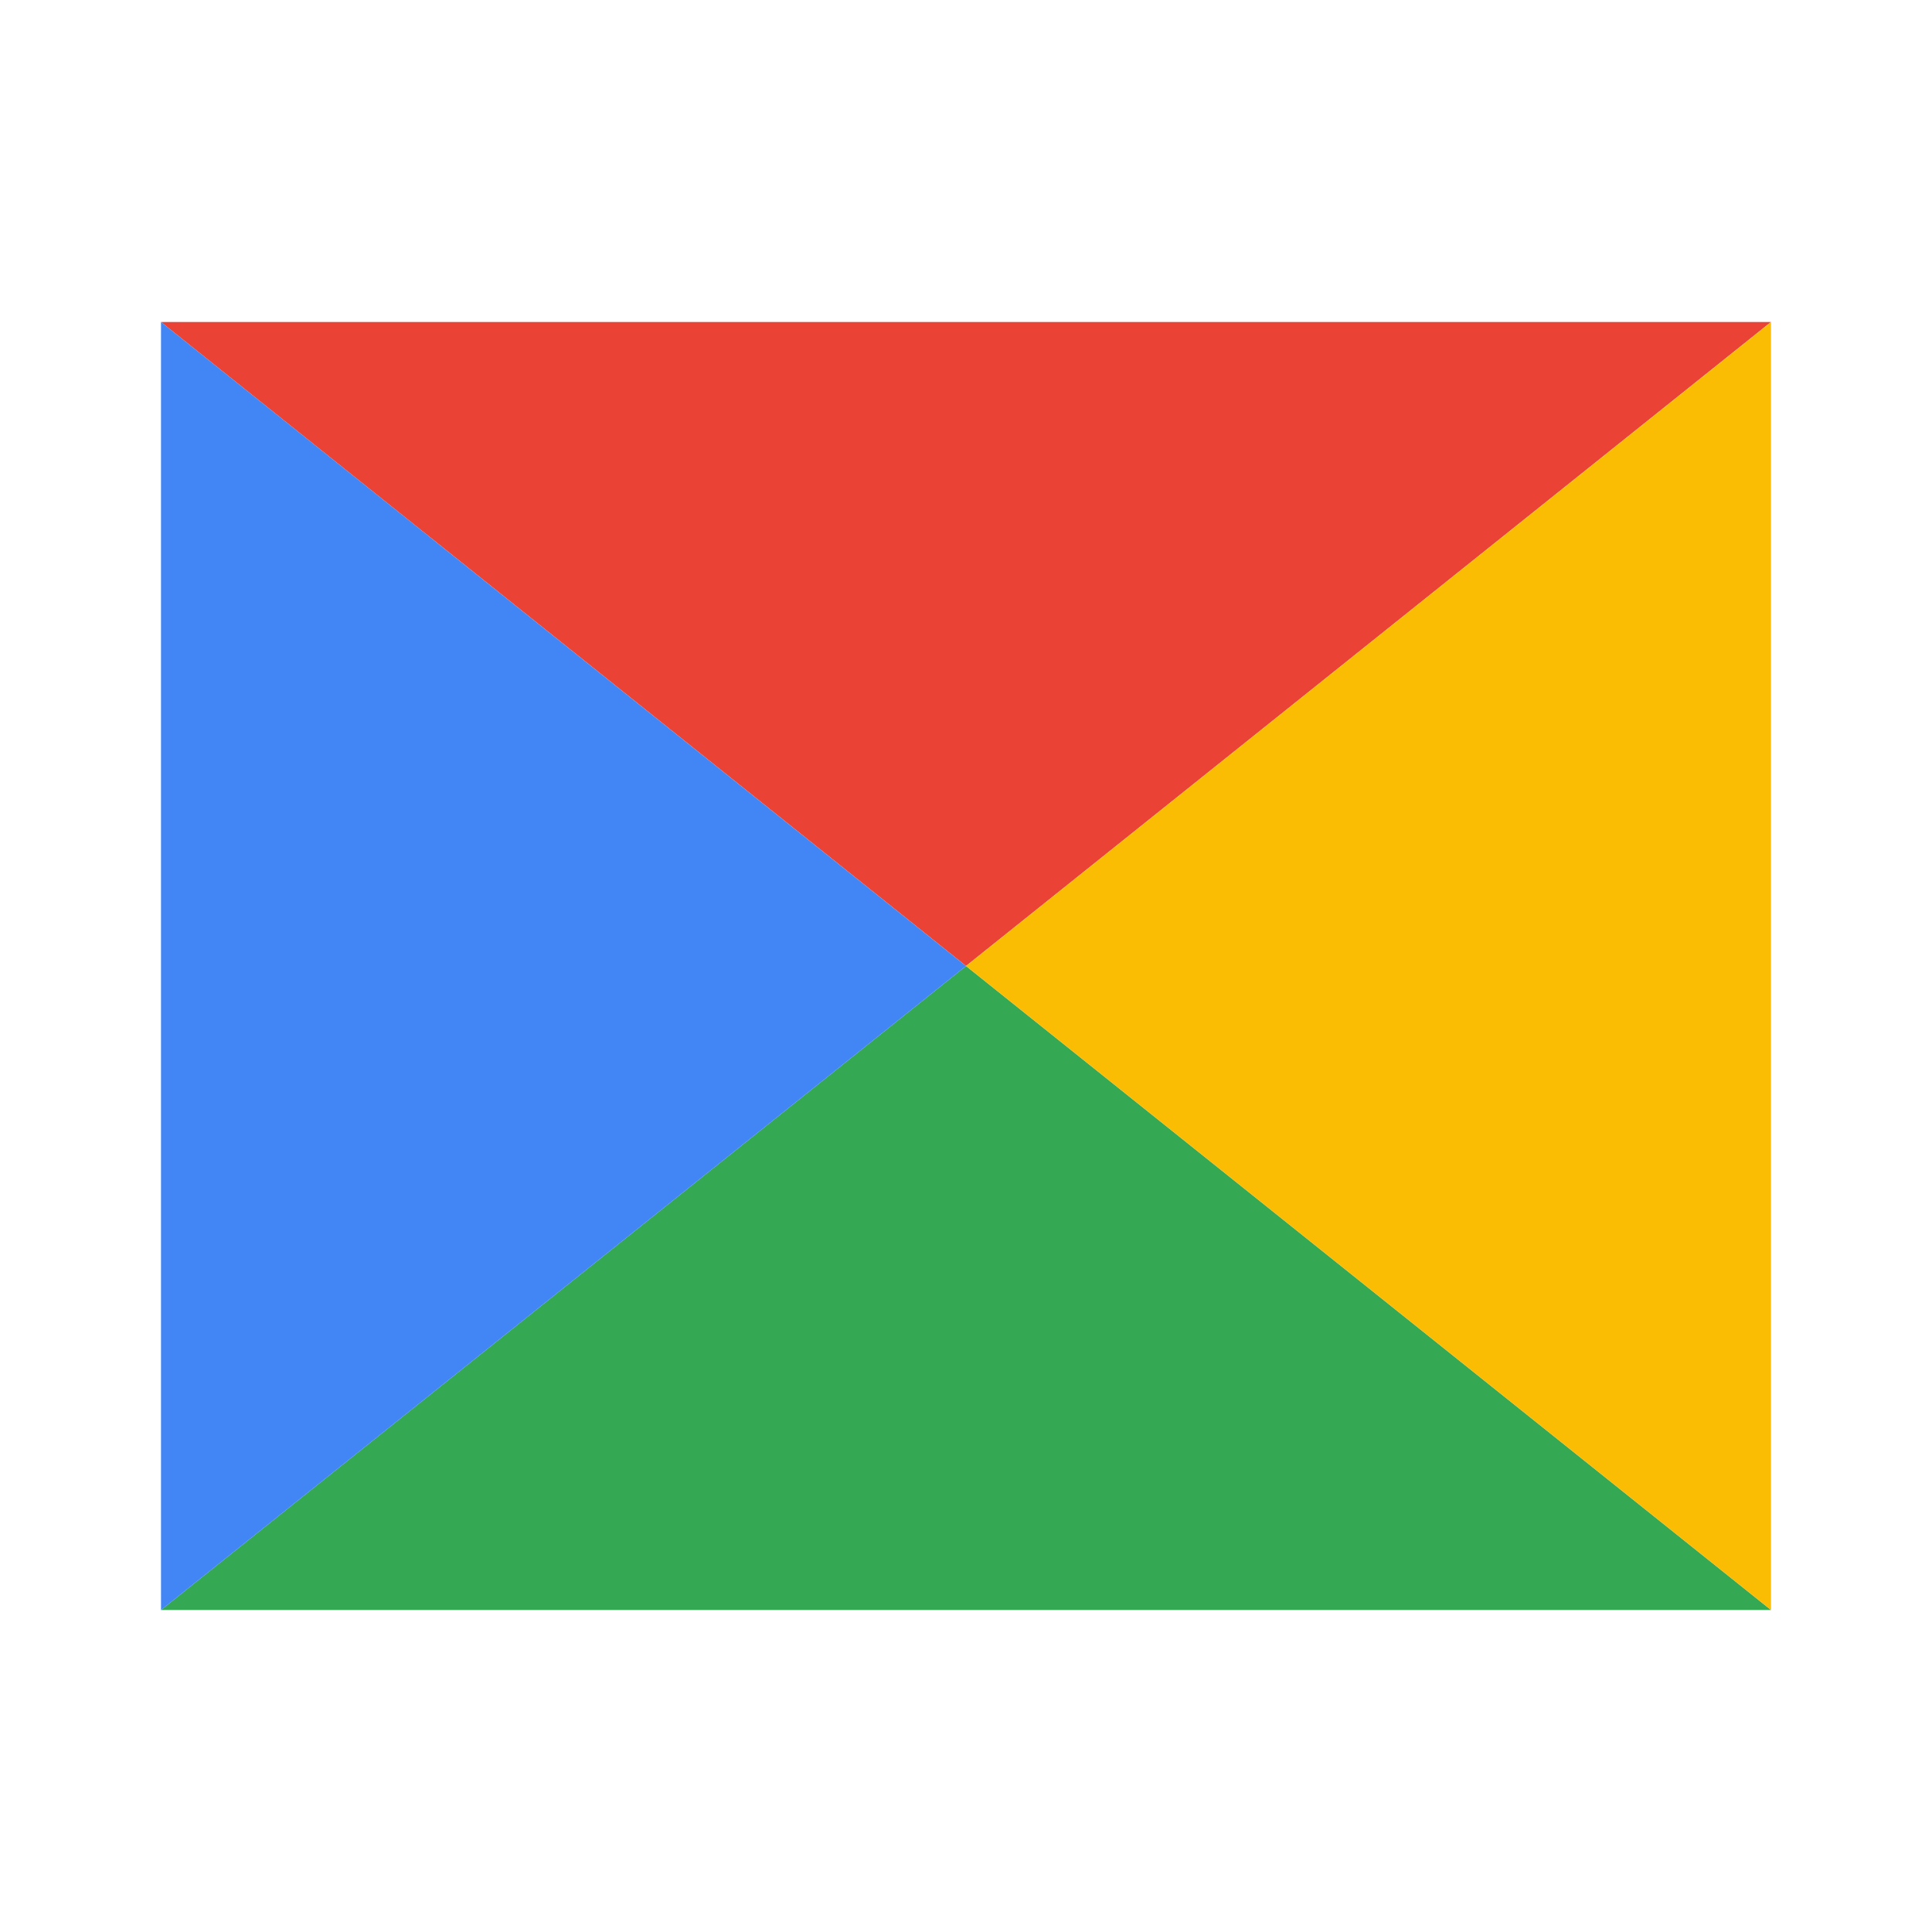 <svg xmlns="http://www.w3.org/2000/svg" viewBox="0 0 48 48">
  <path fill="#EA4335" d="M24 24L4 8h40L24 24z"/>
  <path fill="#34A853" d="M24 24L4 40h40L24 24z"/>
  <path fill="#4285F4" d="M4 8v32l20-16L4 8z"/>
  <path fill="#FBBC04" d="M44 8v32L24 24l20-16z"/>
</svg>
